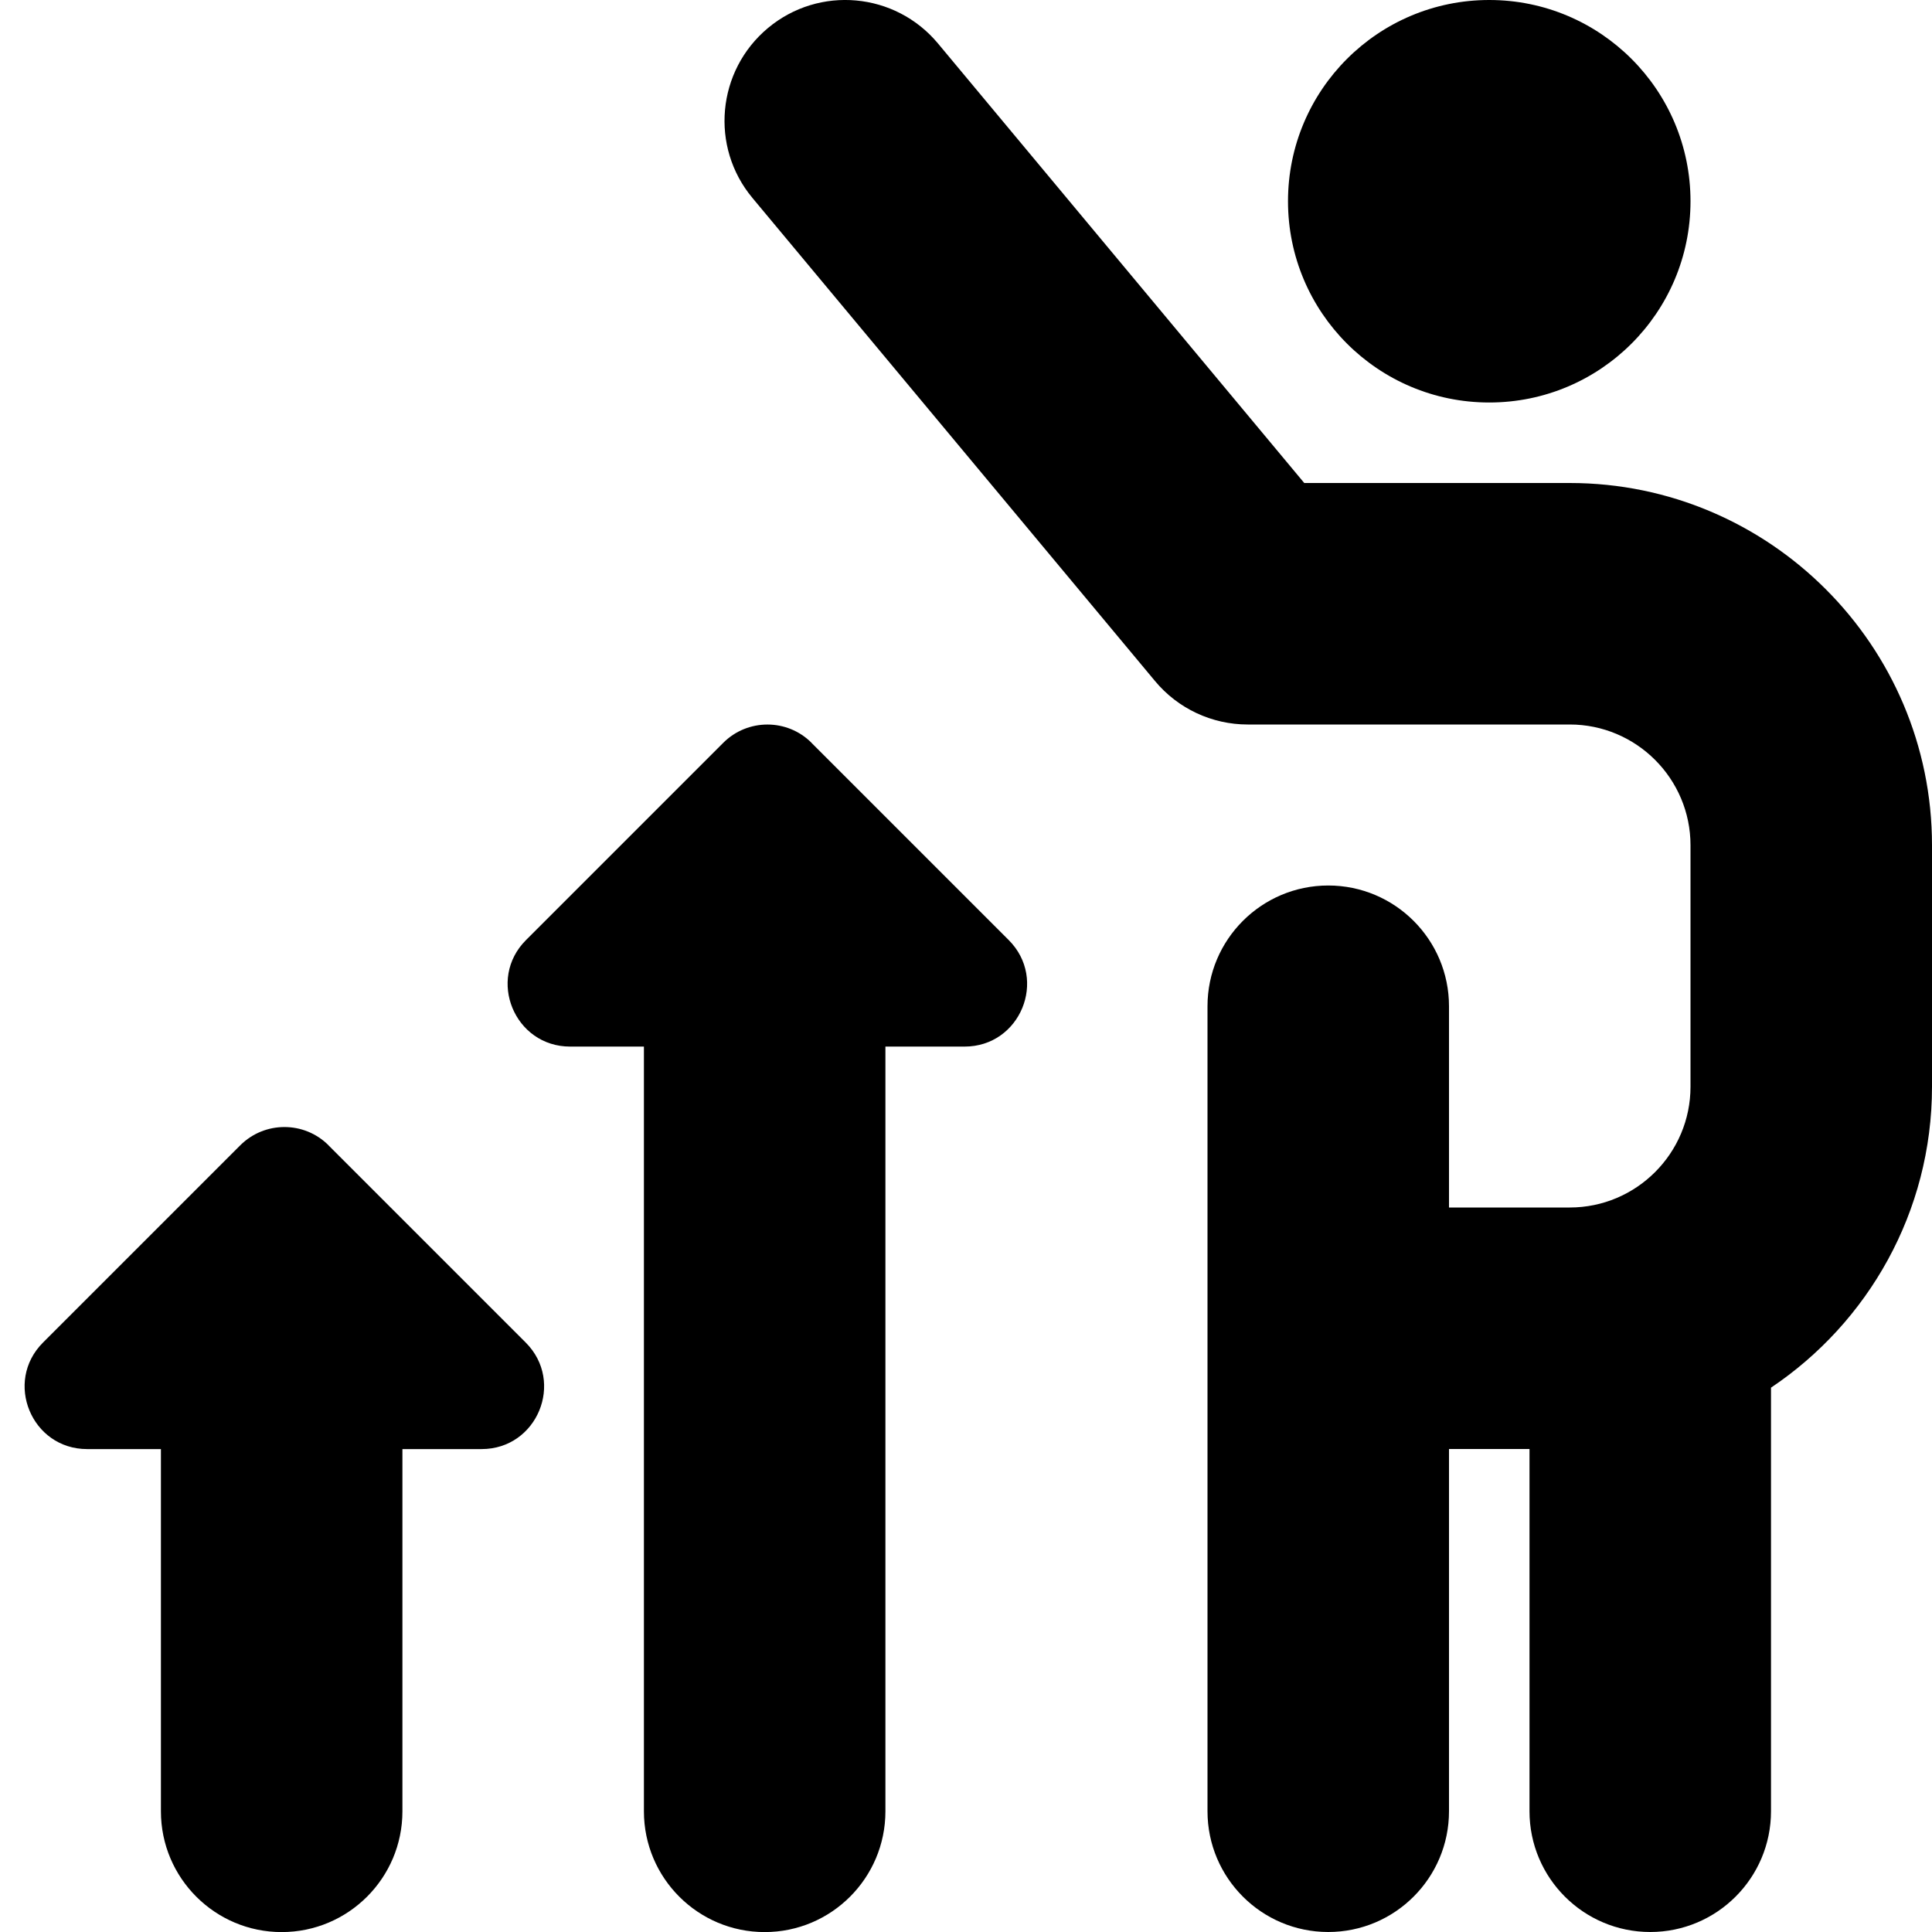 <?xml version="1.0" encoding="UTF-8"?>
<svg xmlns="http://www.w3.org/2000/svg" id="Layer_1" data-name="Layer 1" viewBox="0 0 24 24">
  <path d="m16,2.5c0-1.381,1.119-2.5,2.5-2.5s2.5,1.119,2.5,2.5-1.119,2.5-2.5,2.5-2.5-1.119-2.5-2.5Zm3.5,3.5h-3.298L11.652.54c-.531-.637-1.476-.723-2.112-.192s-.723,1.477-.192,2.112l5,6c.285.343.707.54,1.152.54h4c.827,0,1.5.673,1.5,1.5v3c0,.827-.673,1.5-1.5,1.5h-1.5v-2.5c0-.828-.672-1.5-1.5-1.5s-1.5.672-1.5,1.5v10c0,.828.672,1.5,1.5,1.5s1.5-.672,1.5-1.5v-4.5h1v4.5c0,.828.672,1.5,1.5,1.5s1.5-.672,1.5-1.5v-5.262c1.205-.808,2-2.182,2-3.738v-3c0-2.481-2.019-4.5-4.5-4.5Zm-9.419,3.227c-.302-.302-.793-.302-1.096,0l-2.451,2.451c-.488.488-.142,1.323.548,1.323h.917v9.5c0,.828.672,1.5,1.5,1.5s1.5-.672,1.5-1.5v-9.5h.984c.69,0,1.036-.834.548-1.323l-2.451-2.451Zm-6,5c-.302-.302-.793-.302-1.096,0l-2.451,2.451c-.488.488-.142,1.323.548,1.323h.917v4.5c0,.828.672,1.5,1.5,1.5s1.5-.672,1.5-1.5v-4.5h.984c.69,0,1.036-.834.548-1.323l-2.451-2.451Z"/>
</svg>
